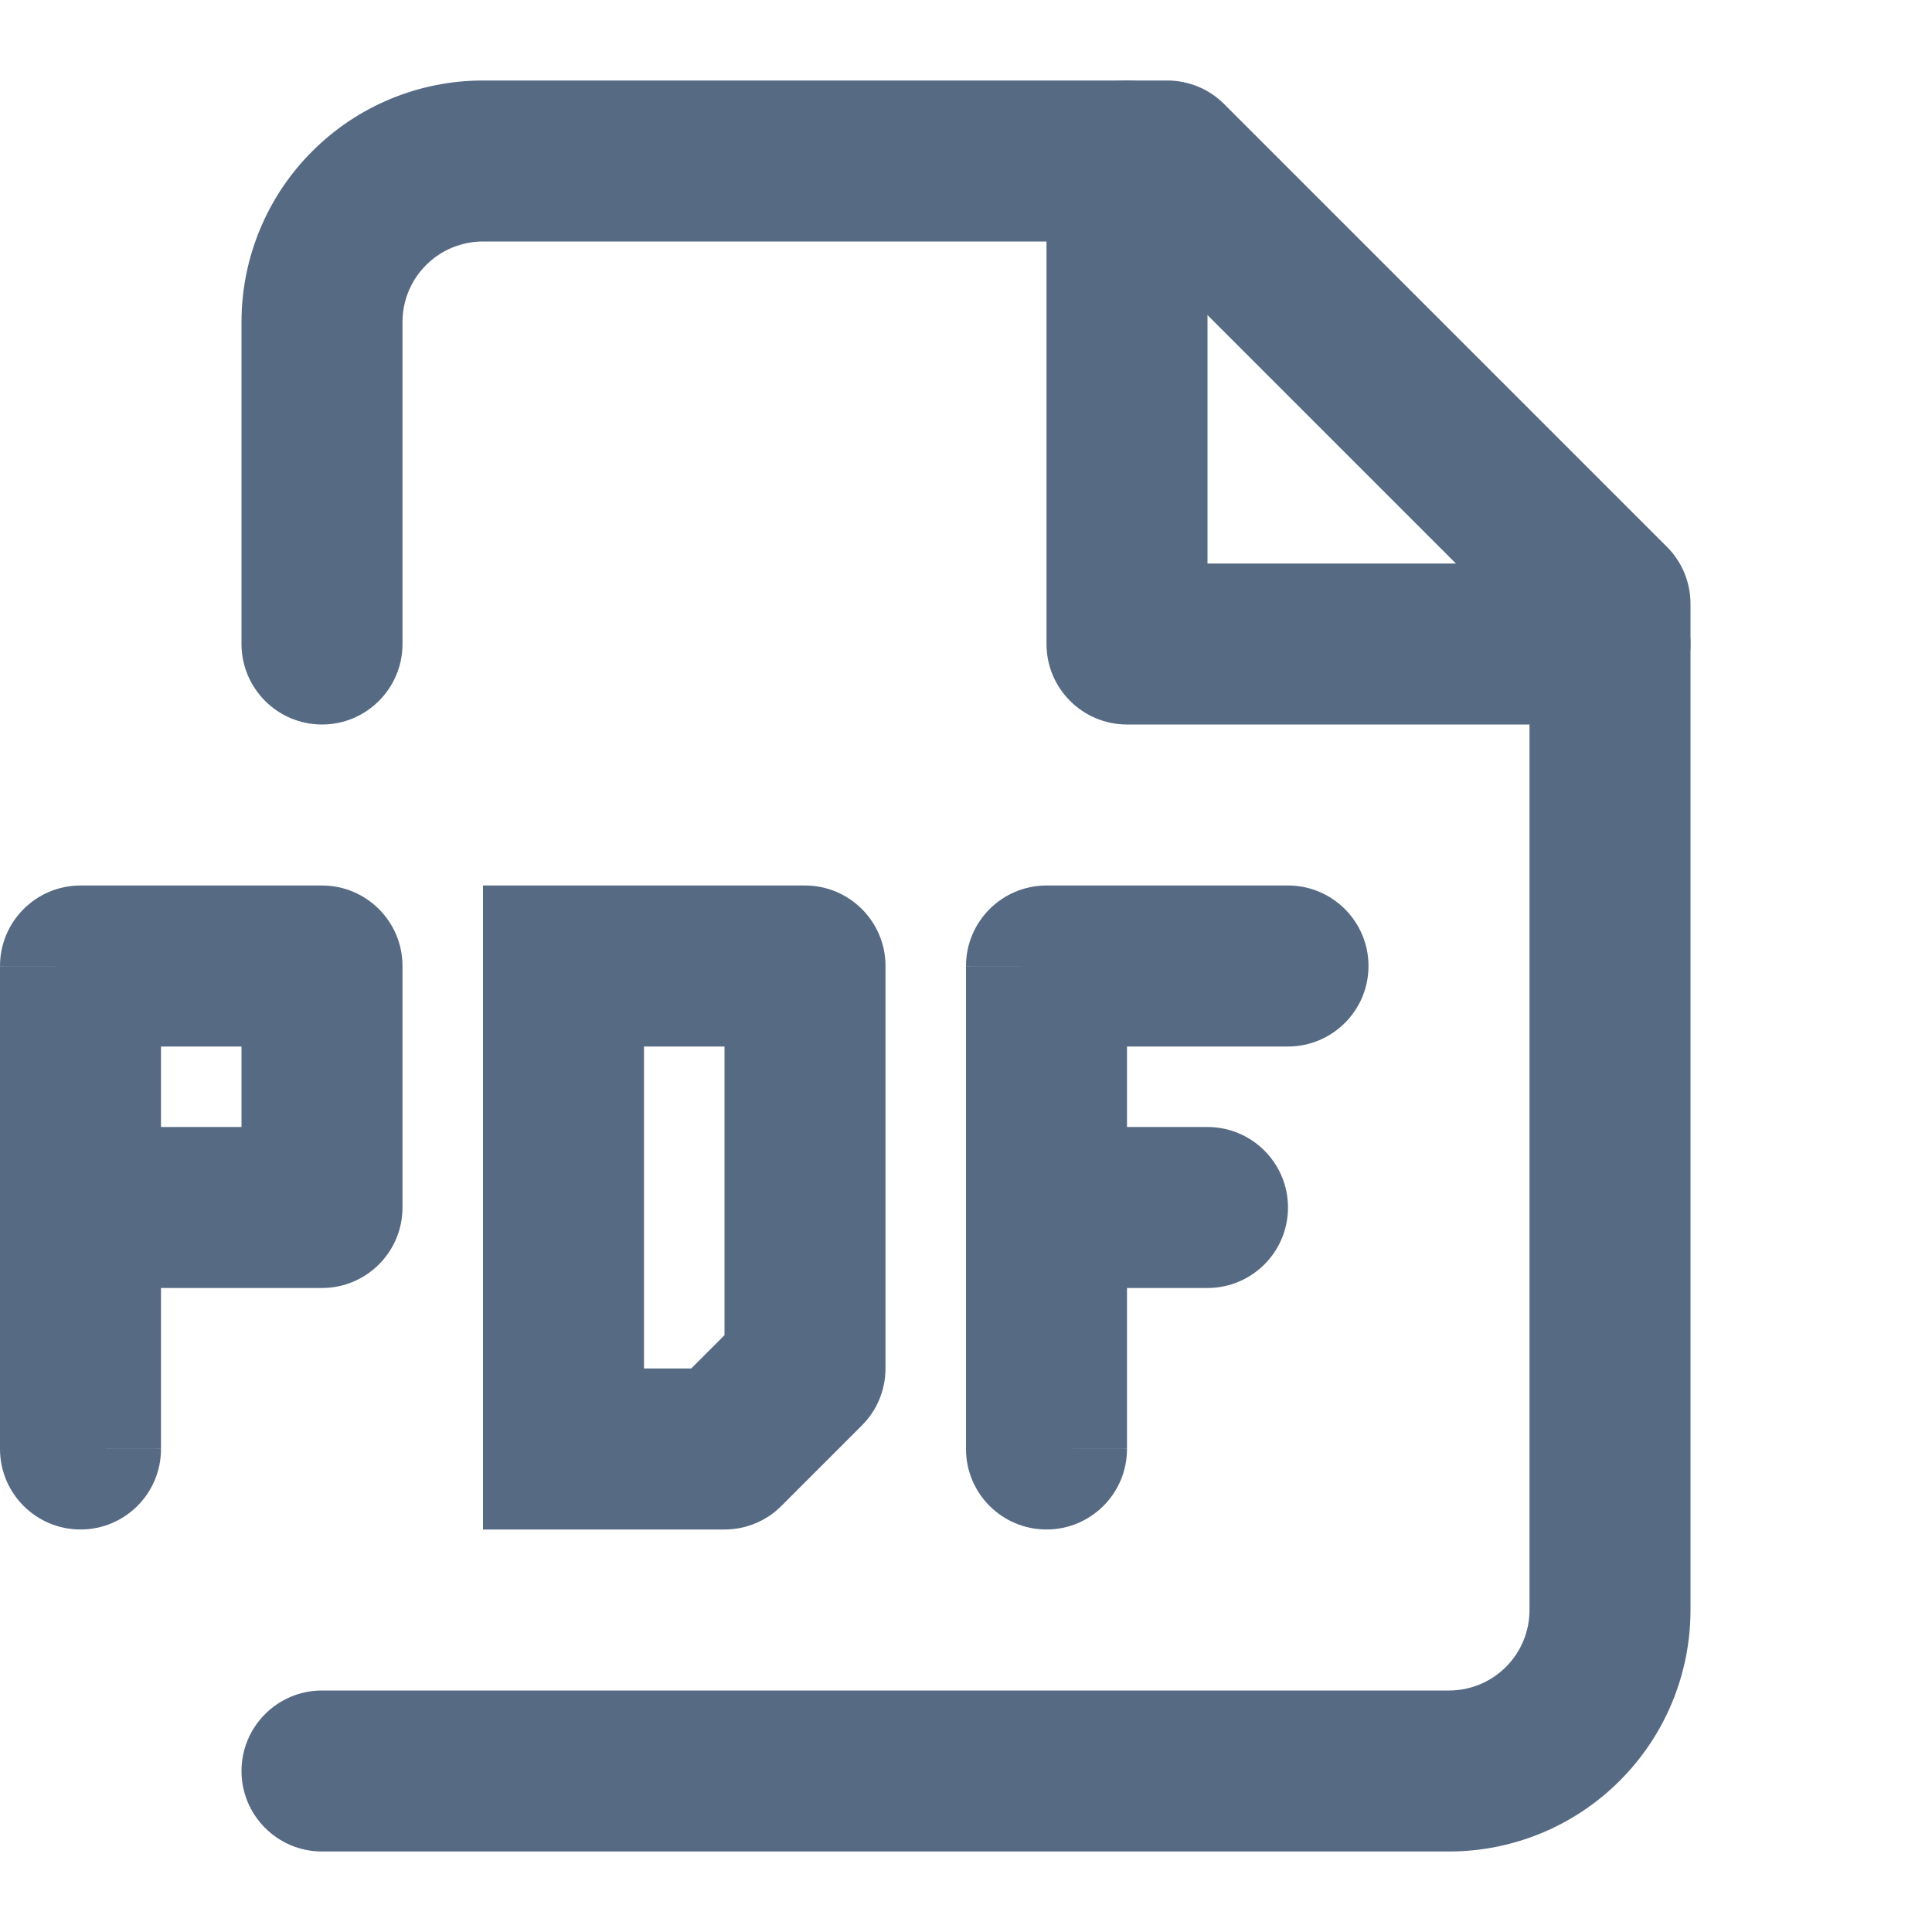 <svg width="24" height="24" viewBox="0 0 24 24" fill="none" xmlns="http://www.w3.org/2000/svg">
<path fill-rule="evenodd" clip-rule="evenodd" d="M3.879 1.879C4.441 1.316 5.204 1 6 1H14.5C14.765 1 15.02 1.105 15.207 1.293L20.707 6.793C20.895 6.98 21 7.235 21 7.5V20C21 20.796 20.684 21.559 20.121 22.121C19.559 22.684 18.796 23 18 23H4C3.448 23 3 22.552 3 22C3 21.448 3.448 21 4 21H18C18.265 21 18.52 20.895 18.707 20.707C18.895 20.52 19 20.265 19 20V7.914L14.086 3H6C5.735 3 5.48 3.105 5.293 3.293C5.105 3.48 5 3.735 5 4V8C5 8.552 4.552 9 4 9C3.448 9 3 8.552 3 8V4C3 3.204 3.316 2.441 3.879 1.879Z" fill="#576A84"/>
<path fill-rule="evenodd" clip-rule="evenodd" d="M14 1C14.552 1 15 1.448 15 2V7H20C20.552 7 21 7.448 21 8C21 8.552 20.552 9 20 9H14C13.448 9 13 8.552 13 8V2C13 1.448 13.448 1 14 1Z" fill="#576A84"/>
<path fill-rule="evenodd" clip-rule="evenodd" d="M6 11H10C10.552 11 11 11.448 11 12V17C11 17.265 10.895 17.52 10.707 17.707L9.707 18.707C9.52 18.895 9.265 19 9 19H6V11ZM8 13V17H8.586L9 16.586V13H8Z" fill="#576A84"/>
<path fill-rule="evenodd" clip-rule="evenodd" d="M12 12C12 11.448 12.448 11 13 11H16C16.552 11 17 11.448 17 12C17 12.552 16.552 13 16 13H14V14H15C15.552 14 16 14.448 16 15C16 15.552 15.552 16 15 16H14V17.999L13 18L12 18V12.001L13 12H12ZM13 18L12 18C12 18.552 12.448 19 13 19C13.552 19 14 18.552 14 18H13Z" fill="#576A84"/>
<path fill-rule="evenodd" clip-rule="evenodd" d="M0 12C0 11.448 0.448 11 1 11H4C4.552 11 5 11.448 5 12V15C5 15.552 4.552 16 4 16H2V17.999L1 18L0 18V12.001L1 12H0ZM2 13V14H3V13H2ZM1 18L0 18C0 18.552 0.448 19 1 19C1.552 19 2 18.552 2 18H1Z" fill="#576A84"/>
</svg>
